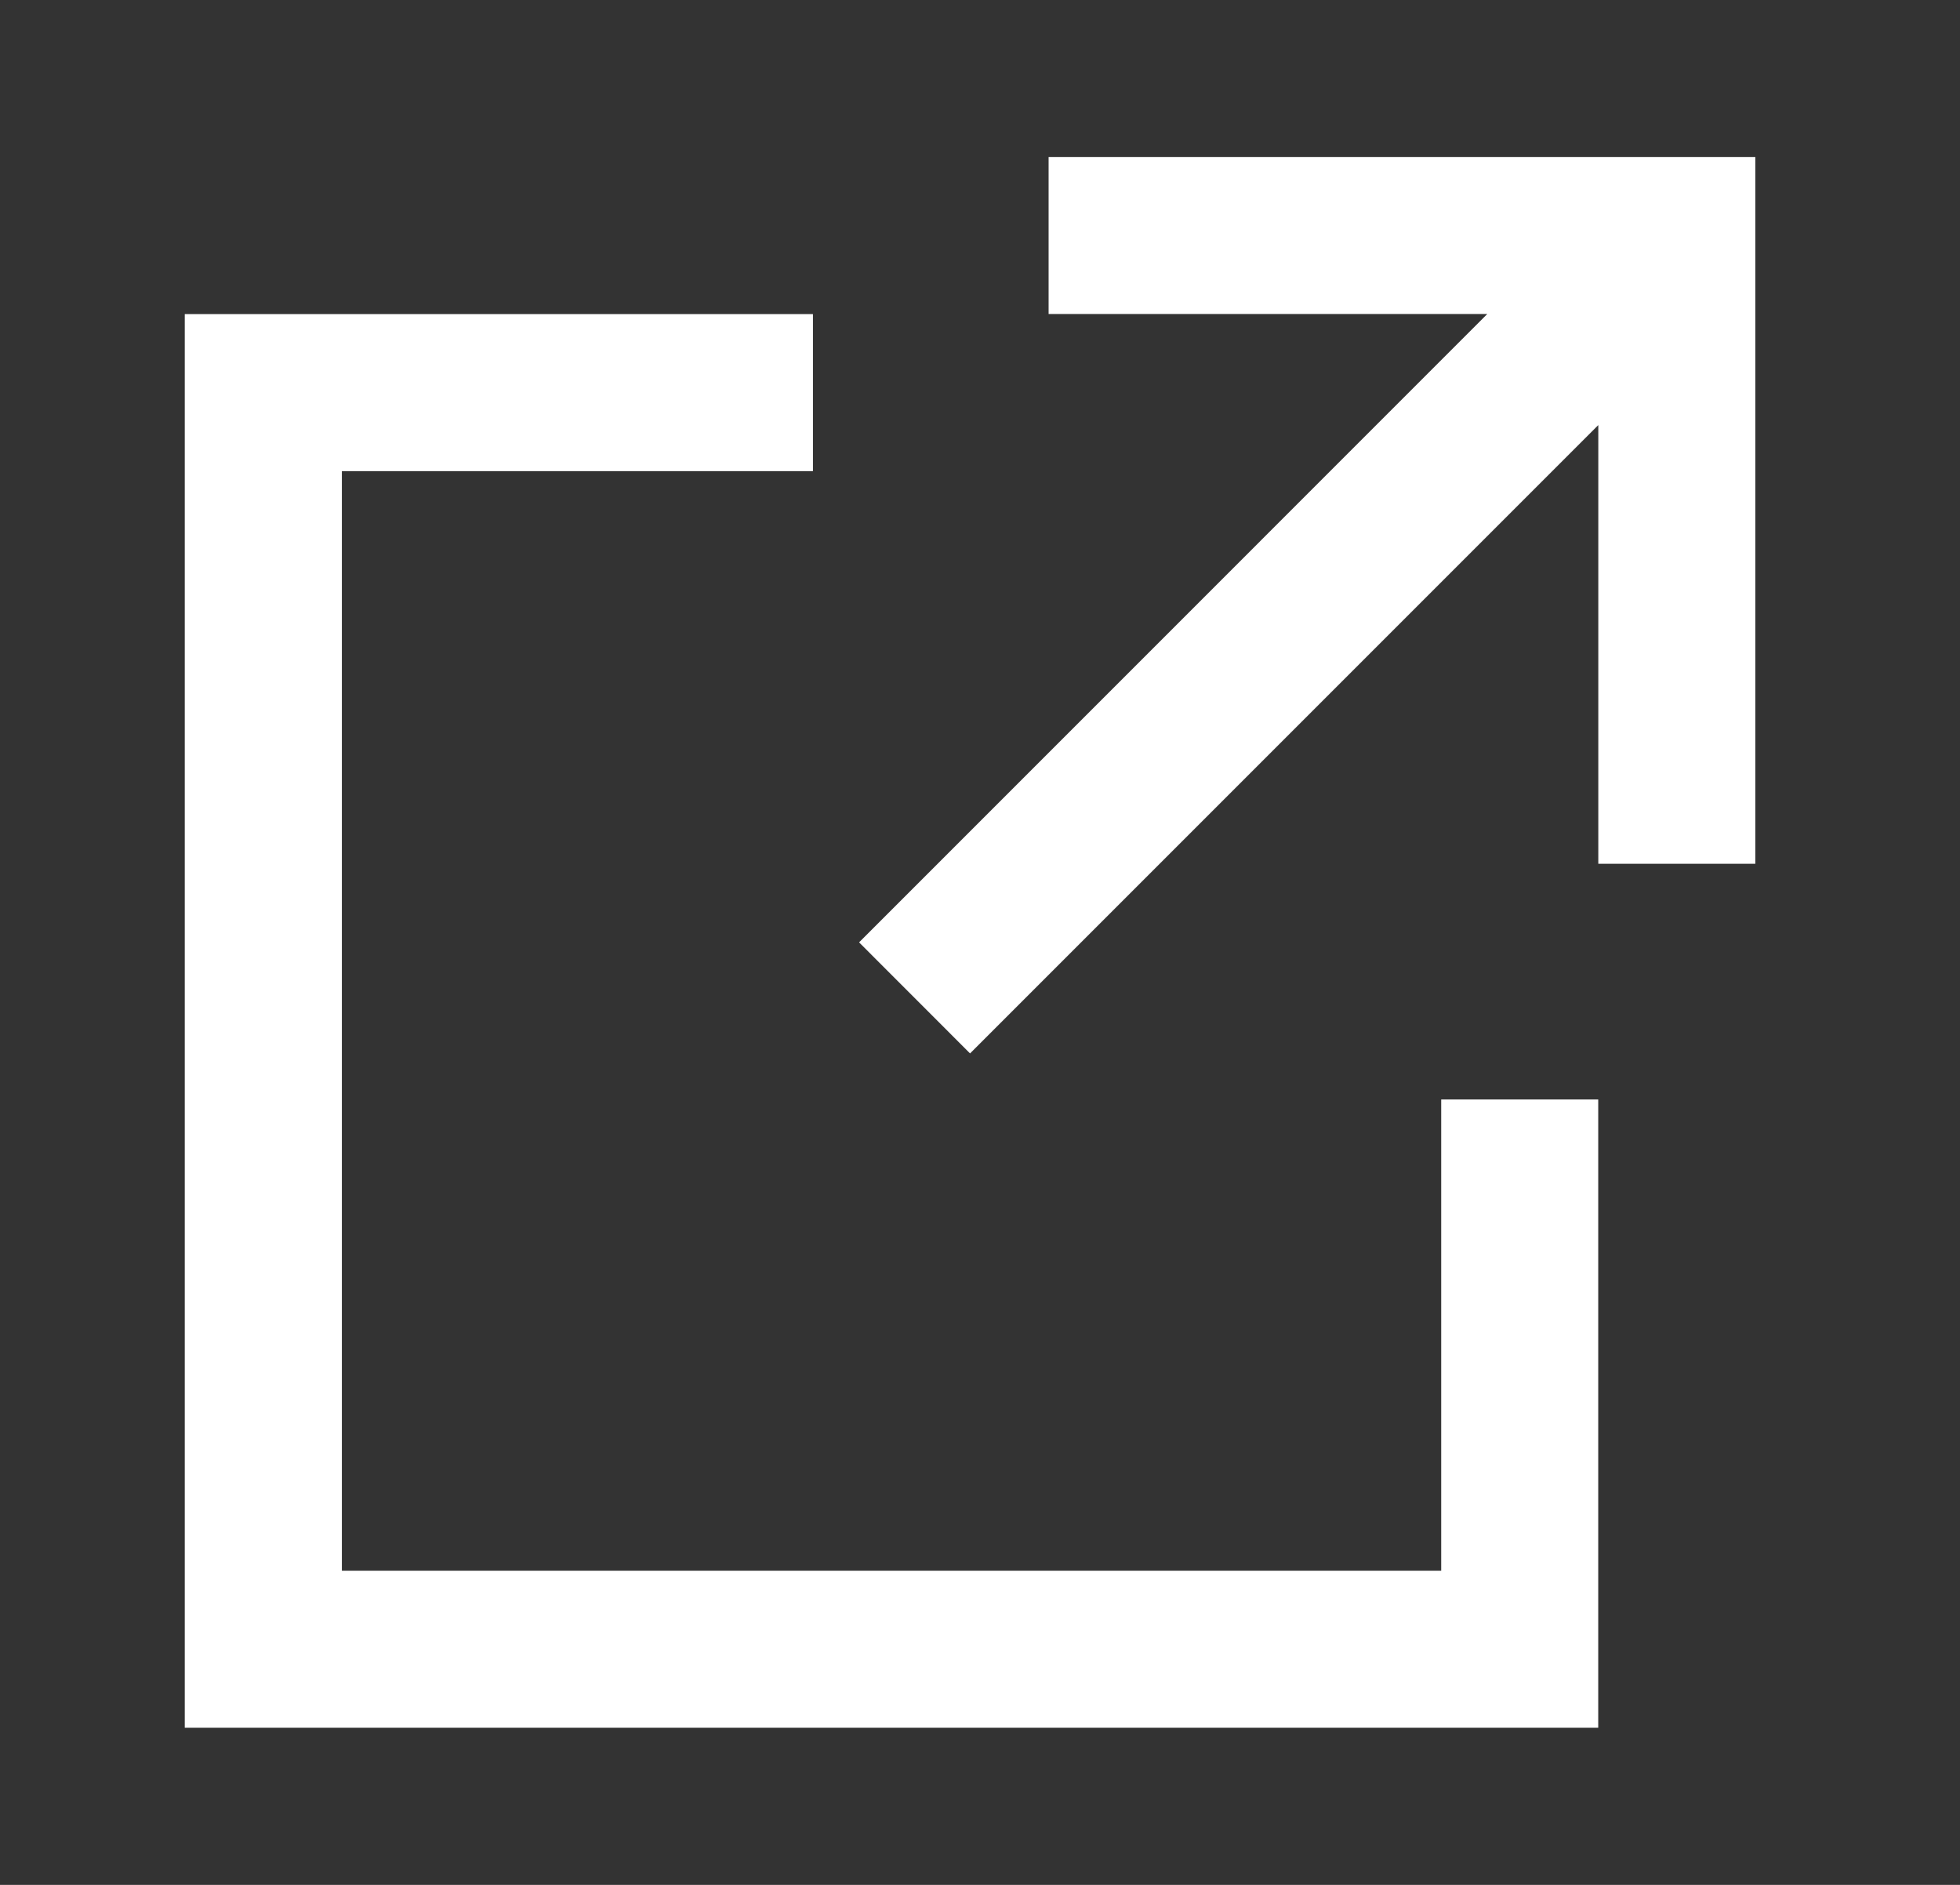 <svg width="26" height="25" viewBox="0 0 26 25" fill="none" xmlns="http://www.w3.org/2000/svg">
<rect x="0" y="0" width="26" height="25" fill="#333333" stroke="none"/>
<path d="M13.91 2.082V4.165H19.729L11.396 12.499L12.868 13.972L21.202 5.638V11.457H23.285V2.082H13.91Z" fill="white"/>
<path d="M19.118 20.833H4.535V6.249H10.784V4.166H2.451V22.916H21.201V14.583H19.118V20.833Z" fill="white"/>
</svg>
